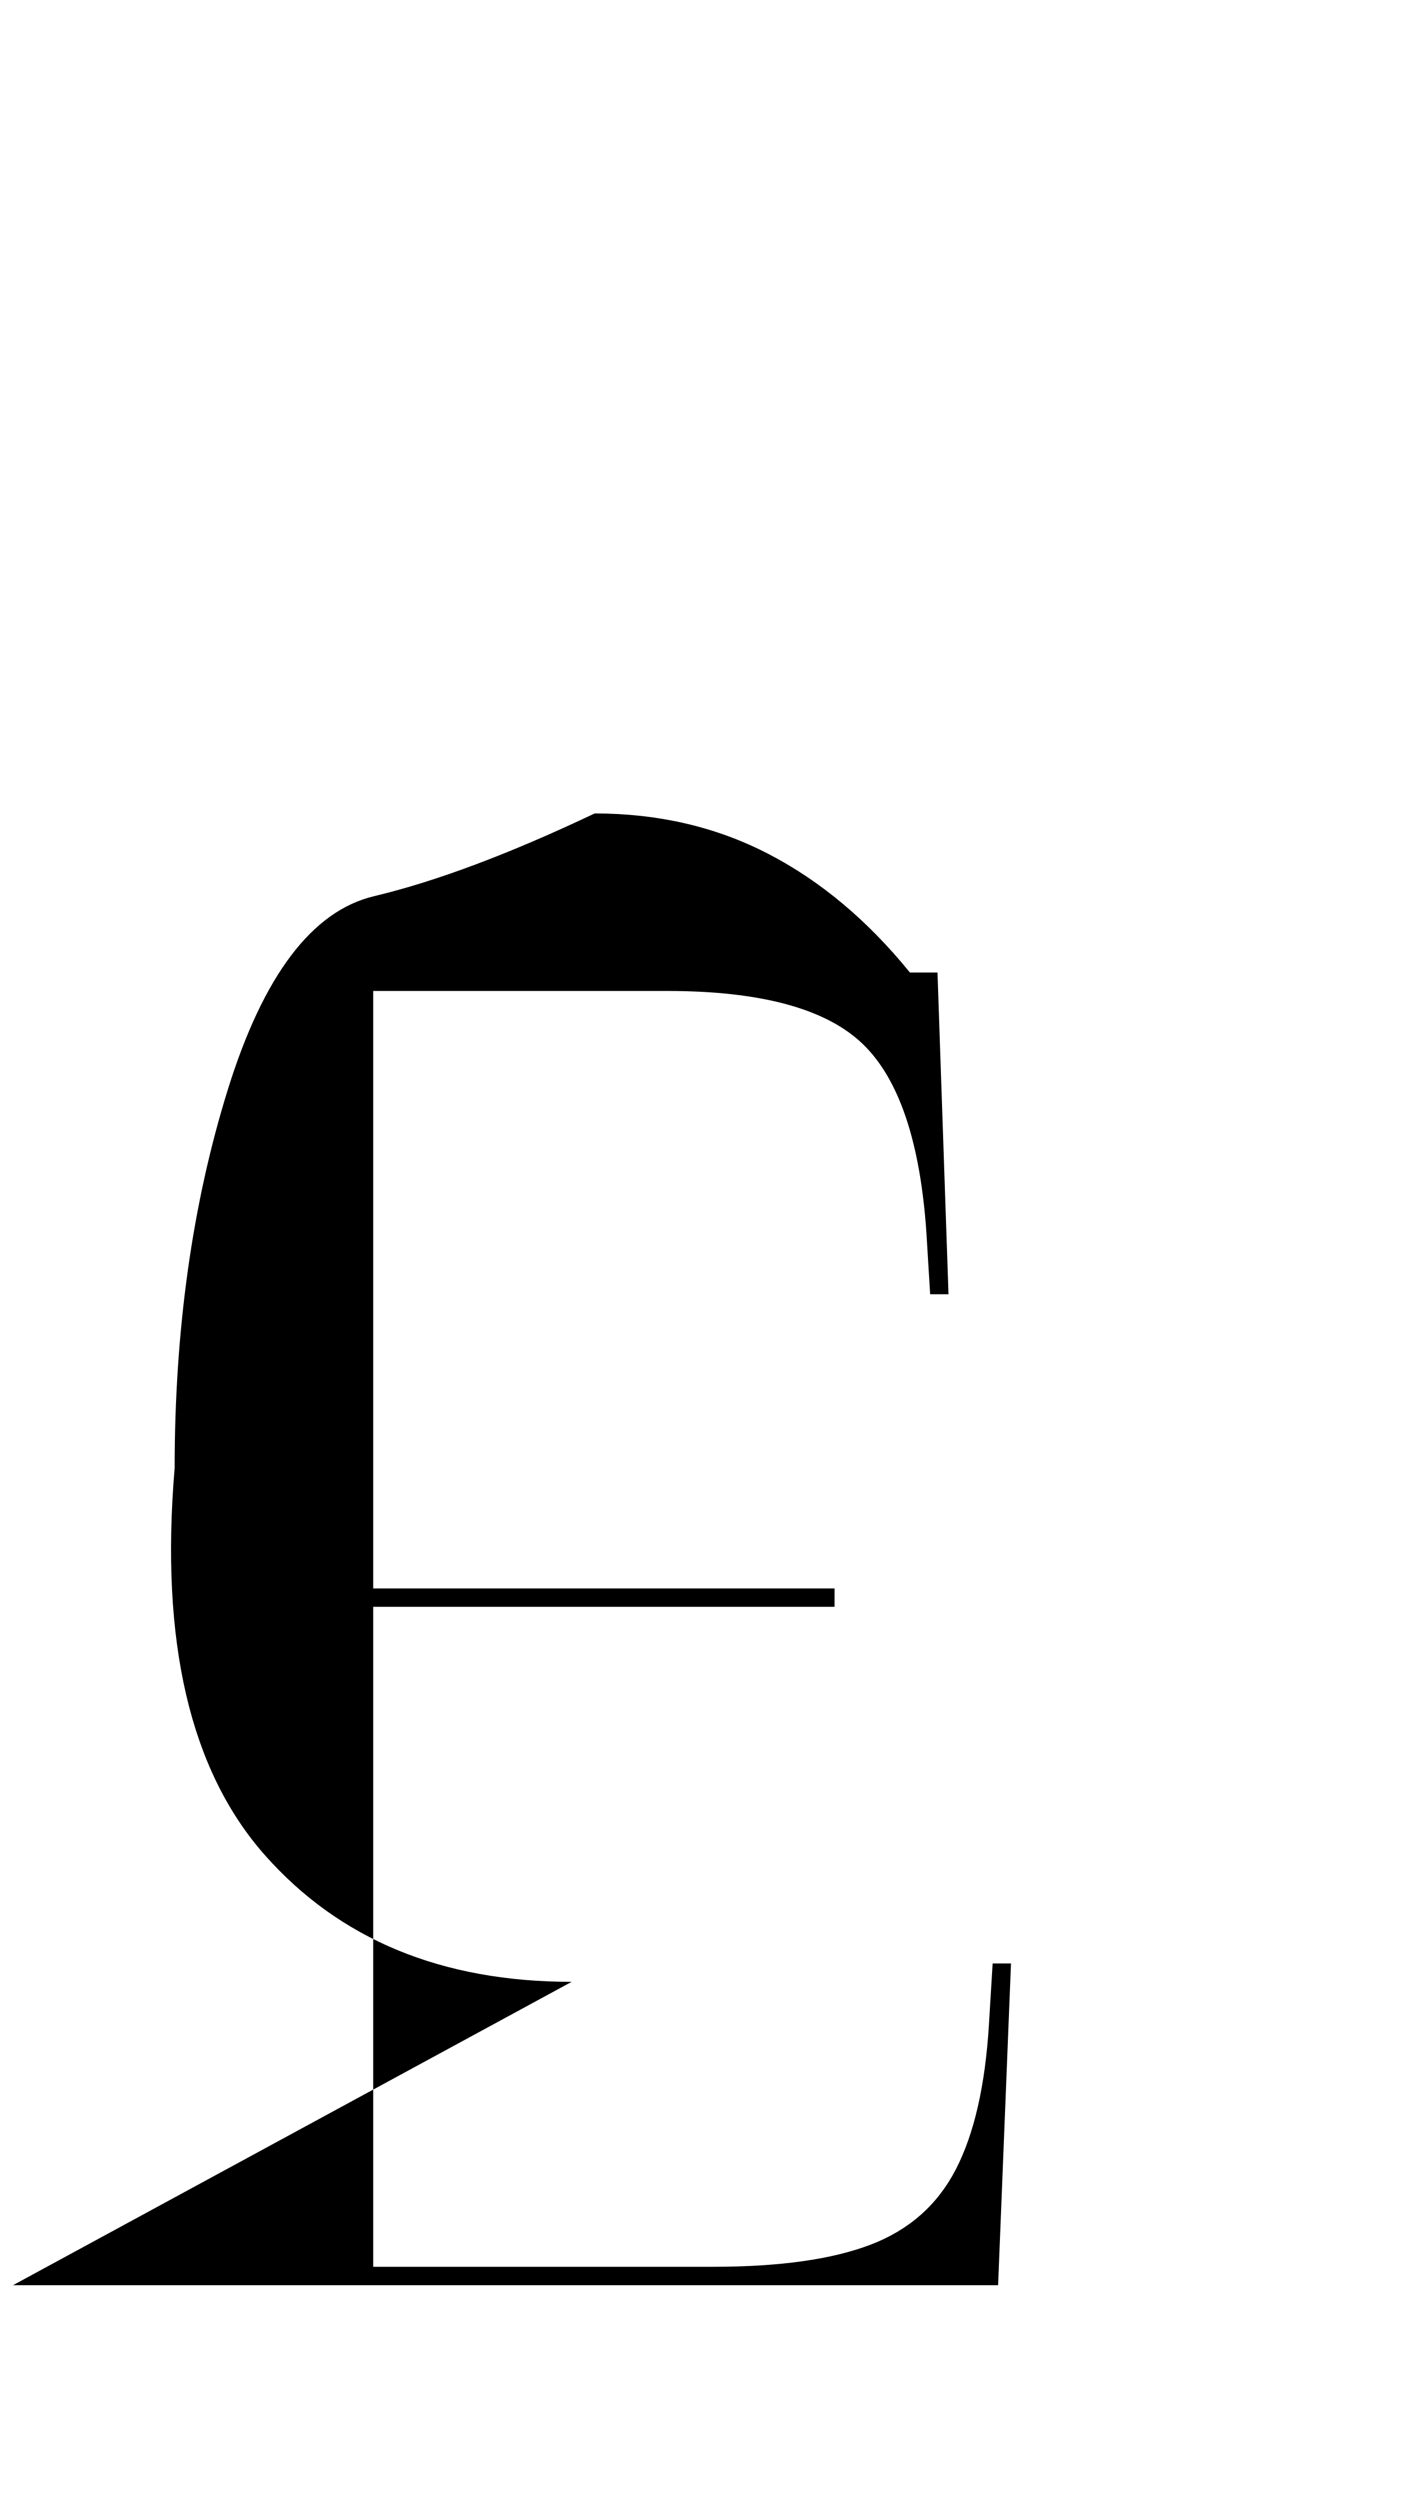 <svg xmlns="http://www.w3.org/2000/svg" width="18" height="32" viewBox="0 0 18 32"><path d="M7.318 25.365q-2.494 0-3.929-1.624t-1.153-4.953q0-2.659 0.682-4.847t1.871-2.471 2.824-1.059q1.224 0 2.224 0.518t1.812 1.518h0.353l0.141 4.118h-0.235l-0.047-0.776q-0.118-1.765-0.824-2.435t-2.494-0.671h-3.765v7.647h5.906v0.235h-5.906v8.447h4.353q1.271 0 2.012-0.282t1.094-0.965 0.424-1.859l0.047-0.776h0.235l-0.165 4.118h-12.612z"></path></svg>

